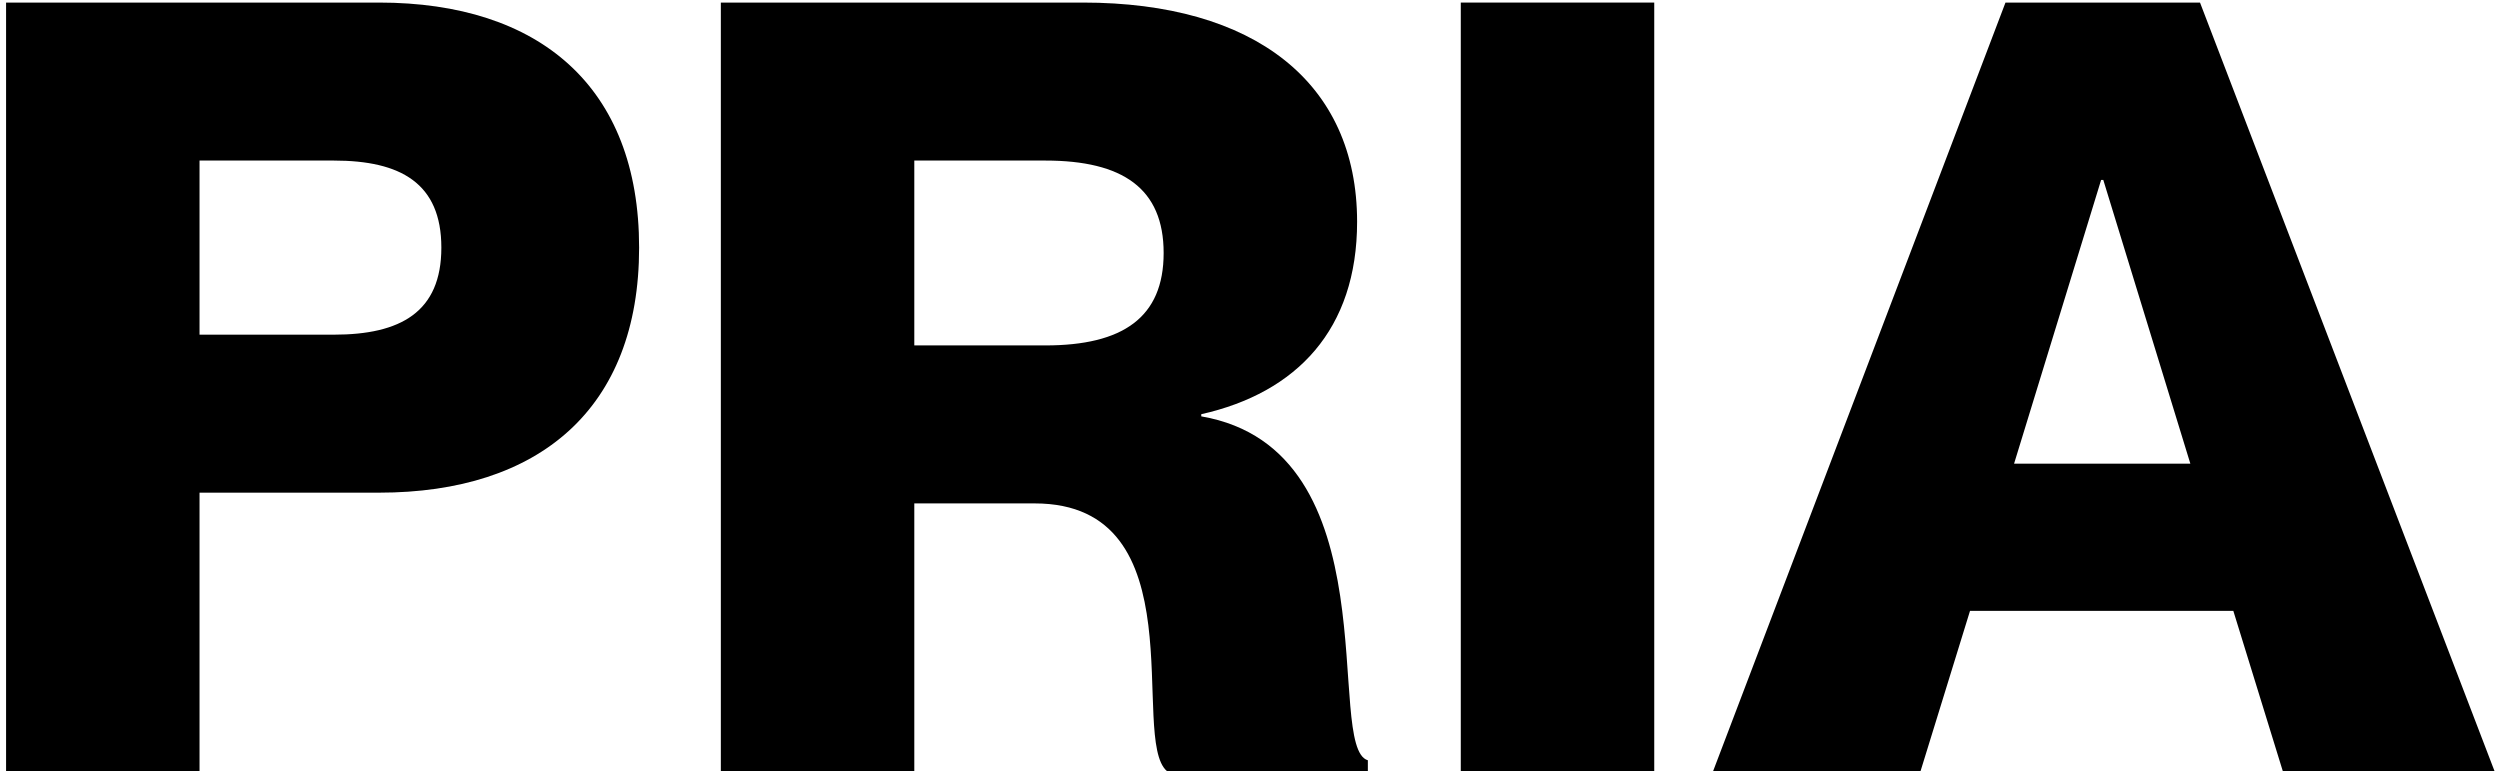 <svg width="214" height="66" viewBox="0 0 214 66" fill="none" xmlns="http://www.w3.org/2000/svg">
<path d="M17.08 66H0.52V0.22H32.444C46.152 0.22 54.708 7.396 54.708 21.196C54.708 34.996 46.152 42.172 32.444 42.172H17.08V66ZM17.08 28.648H28.58C34.284 28.648 37.78 26.716 37.78 21.196C37.78 15.676 34.284 13.744 28.58 13.744H17.08V28.648Z" fill="black"/>
<path d="M78.264 66H61.704V0.22H92.708C107.336 0.22 116.168 7.028 116.168 18.988C116.168 28.188 111.016 33.616 102.828 35.456V35.64C119.296 38.492 113.316 63.976 117.088 65.08V66H99.884C96.664 63.24 102.644 43.092 88.568 43.092H78.264V66ZM78.264 29.568H89.488C96.112 29.568 99.608 27.176 99.608 21.656C99.608 16.136 96.112 13.744 89.488 13.744H78.264V29.568Z" fill="black"/>
<path d="M141.603 66H125.043V0.22H141.603V66Z" fill="black"/>
<path d="M164.401 66H146.645L171.669 0.22H188.321L213.529 66H195.405L191.173 52.292H168.633L164.401 66ZM179.857 15.4L172.405 39.688H187.493L180.041 15.4H179.857Z" fill="black"/>
</svg>
